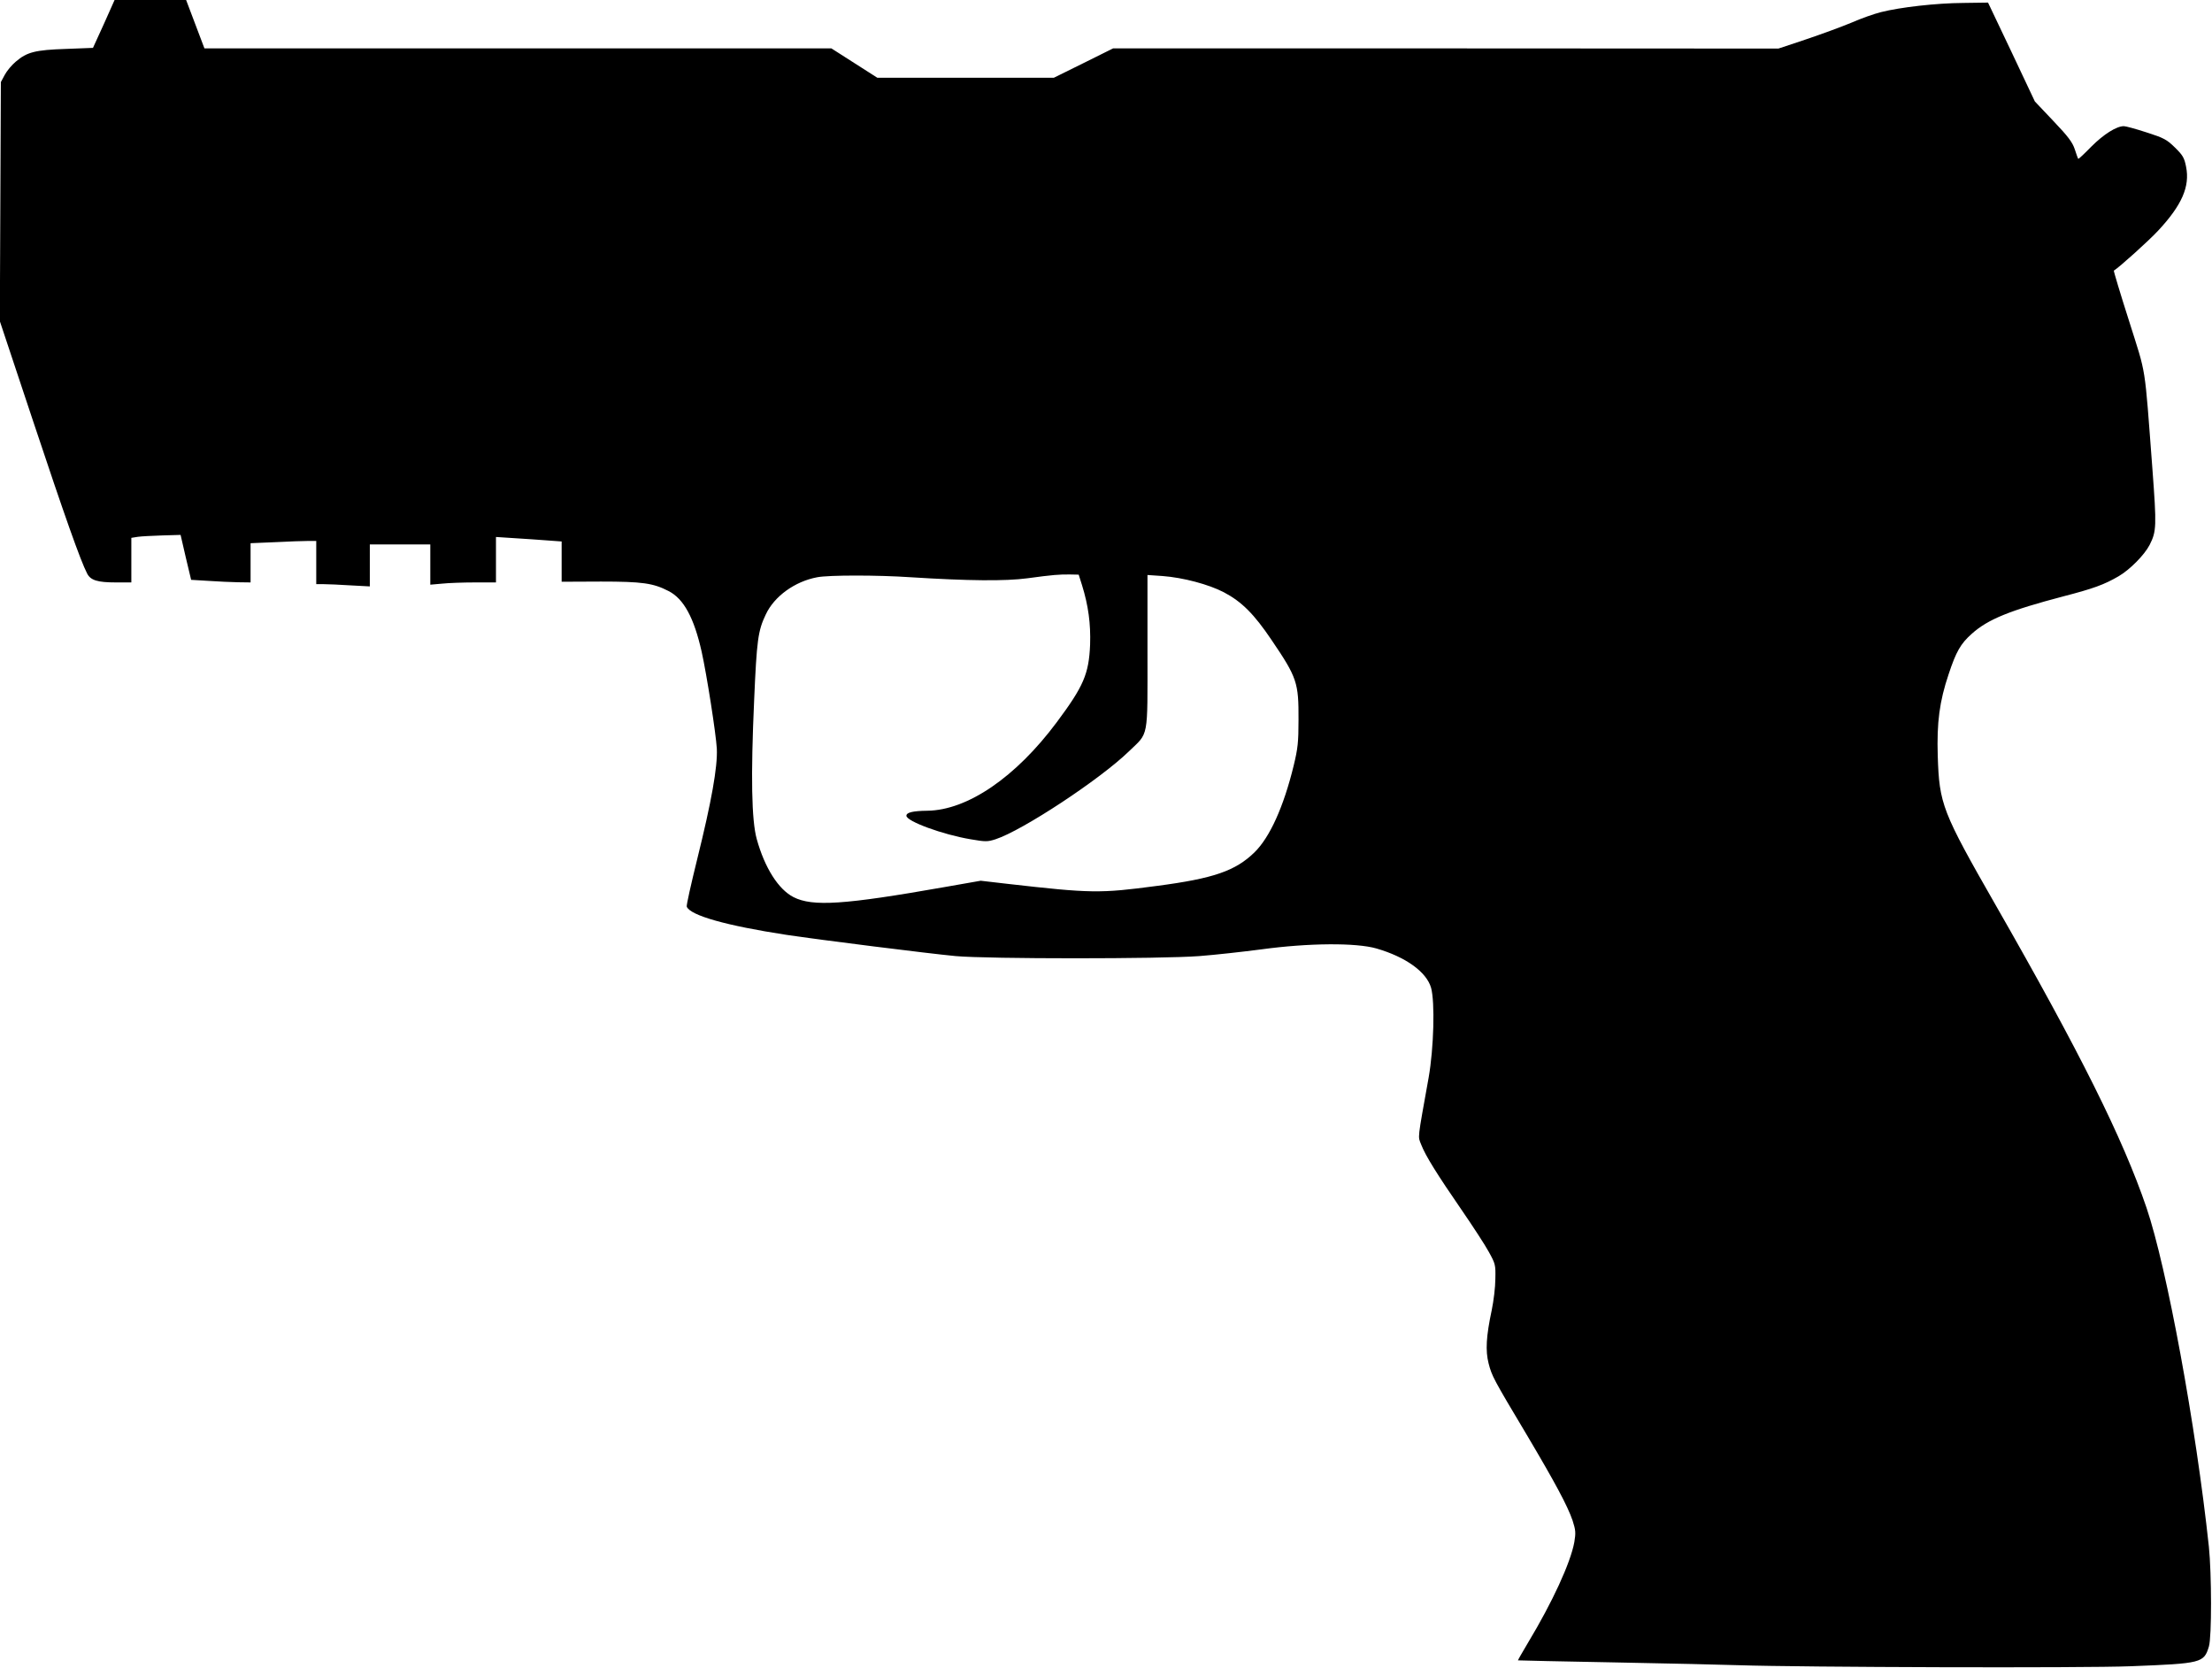 <?xml version="1.0" standalone="no"?>
<!DOCTYPE svg PUBLIC "-//W3C//DTD SVG 20010904//EN"
 "http://www.w3.org/TR/2001/REC-SVG-20010904/DTD/svg10.dtd">
<svg version="1.0" xmlns="http://www.w3.org/2000/svg"
 width="1280pt" height="965pt" viewBox="0 0 1280 965"
 preserveAspectRatio="xMidYMid meet">
<g transform="translate(0,965) scale(0.1,-0.1)"
fill="#000000" stroke="none">
<path d="M601 9511 l-63 -138 -156 -6 c-178 -6 -226 -18 -291 -74 -23 -19 -52
-54 -64 -77 l-22 -41 -3 -691 -3 -692 194 -583 c180 -541 273 -804 311 -877
20 -40 61 -52 167 -52 l89 0 0 129 0 129 38 6 c20 3 84 6 142 8 l105 3 30
-130 31 -130 100 -6 c54 -4 132 -7 172 -8 l72 -1 0 113 0 114 143 6 c78 4 163
7 190 7 l47 0 0 -125 0 -125 43 0 c23 0 93 -3 155 -7 l112 -6 0 121 0 122 175
0 175 0 0 -116 0 -117 68 6 c37 4 122 7 190 7 l122 0 0 131 0 132 108 -7 c59
-4 144 -9 190 -13 l82 -6 0 -116 0 -117 228 1 c239 0 302 -9 391 -55 88 -45
147 -155 191 -350 30 -135 83 -475 88 -562 5 -105 -31 -306 -113 -637 -36
-146 -64 -270 -61 -277 20 -51 230 -110 576 -163 193 -29 821 -108 980 -123
188 -17 1188 -17 1410 0 91 7 253 25 360 39 272 37 547 39 665 5 169 -49 289
-135 316 -227 23 -83 16 -349 -14 -520 -66 -369 -63 -337 -43 -388 24 -63 92
-172 234 -378 66 -96 137 -205 158 -244 37 -67 39 -74 37 -155 0 -47 -10 -128
-21 -181 -32 -150 -37 -234 -18 -308 19 -73 26 -87 219 -410 166 -280 238
-414 267 -499 18 -56 19 -71 10 -125 -22 -120 -127 -348 -268 -582 -33 -55
-59 -101 -58 -102 0 -1 255 -6 566 -12 311 -6 630 -13 710 -16 363 -12 1998
-17 2270 -6 411 16 423 19 452 114 17 55 16 421 0 577 -75 701 -243 1615 -361
1962 -137 402 -386 901 -874 1753 -309 540 -325 582 -334 861 -6 193 10 316
63 473 43 130 69 176 133 233 94 85 221 136 533 218 170 44 234 67 318 116 65
38 149 123 179 181 40 79 41 107 16 442 -47 619 -33 530 -135 854 -51 159 -90
290 -88 291 32 20 198 169 256 231 138 148 185 256 162 370 -10 52 -19 67 -65
112 -47 46 -64 55 -164 87 -61 20 -120 36 -131 36 -43 0 -117 -47 -188 -118
-40 -41 -74 -73 -76 -71 -2 2 -11 27 -20 55 -13 40 -38 74 -124 164 l-107 113
-135 286 -136 286 -142 -2 c-159 -1 -366 -25 -477 -53 -40 -10 -117 -37 -171
-61 -55 -23 -172 -66 -261 -96 l-162 -54 -1925 1 -1925 0 -171 -85 -172 -85
-510 0 -511 0 -133 85 -133 85 -1814 0 -1814 0 -53 140 -53 140 -207 0 -207 0
-62 -139z m5660 -3246 c37 -119 51 -224 47 -345 -7 -170 -38 -241 -193 -449
-237 -318 -516 -509 -749 -512 -84 -1 -121 -10 -121 -29 0 -32 210 -109 371
-136 87 -15 98 -15 145 0 156 51 604 346 771 508 117 113 108 65 108 577 l0
444 88 -6 c118 -9 266 -48 354 -94 103 -54 175 -126 276 -276 148 -218 157
-247 156 -462 0 -129 -4 -166 -28 -265 -58 -238 -138 -415 -227 -502 -110
-107 -236 -151 -565 -194 -330 -44 -380 -43 -864 12 l-155 18 -211 -37 c-579
-102 -761 -114 -872 -58 -88 45 -167 170 -213 336 -30 108 -35 361 -15 805 15
345 22 400 67 494 49 106 169 192 298 216 67 13 350 13 541 0 331 -21 549 -23
675 -6 147 20 186 23 249 22 l48 -1 19 -60z"/>
</g>
</svg>
